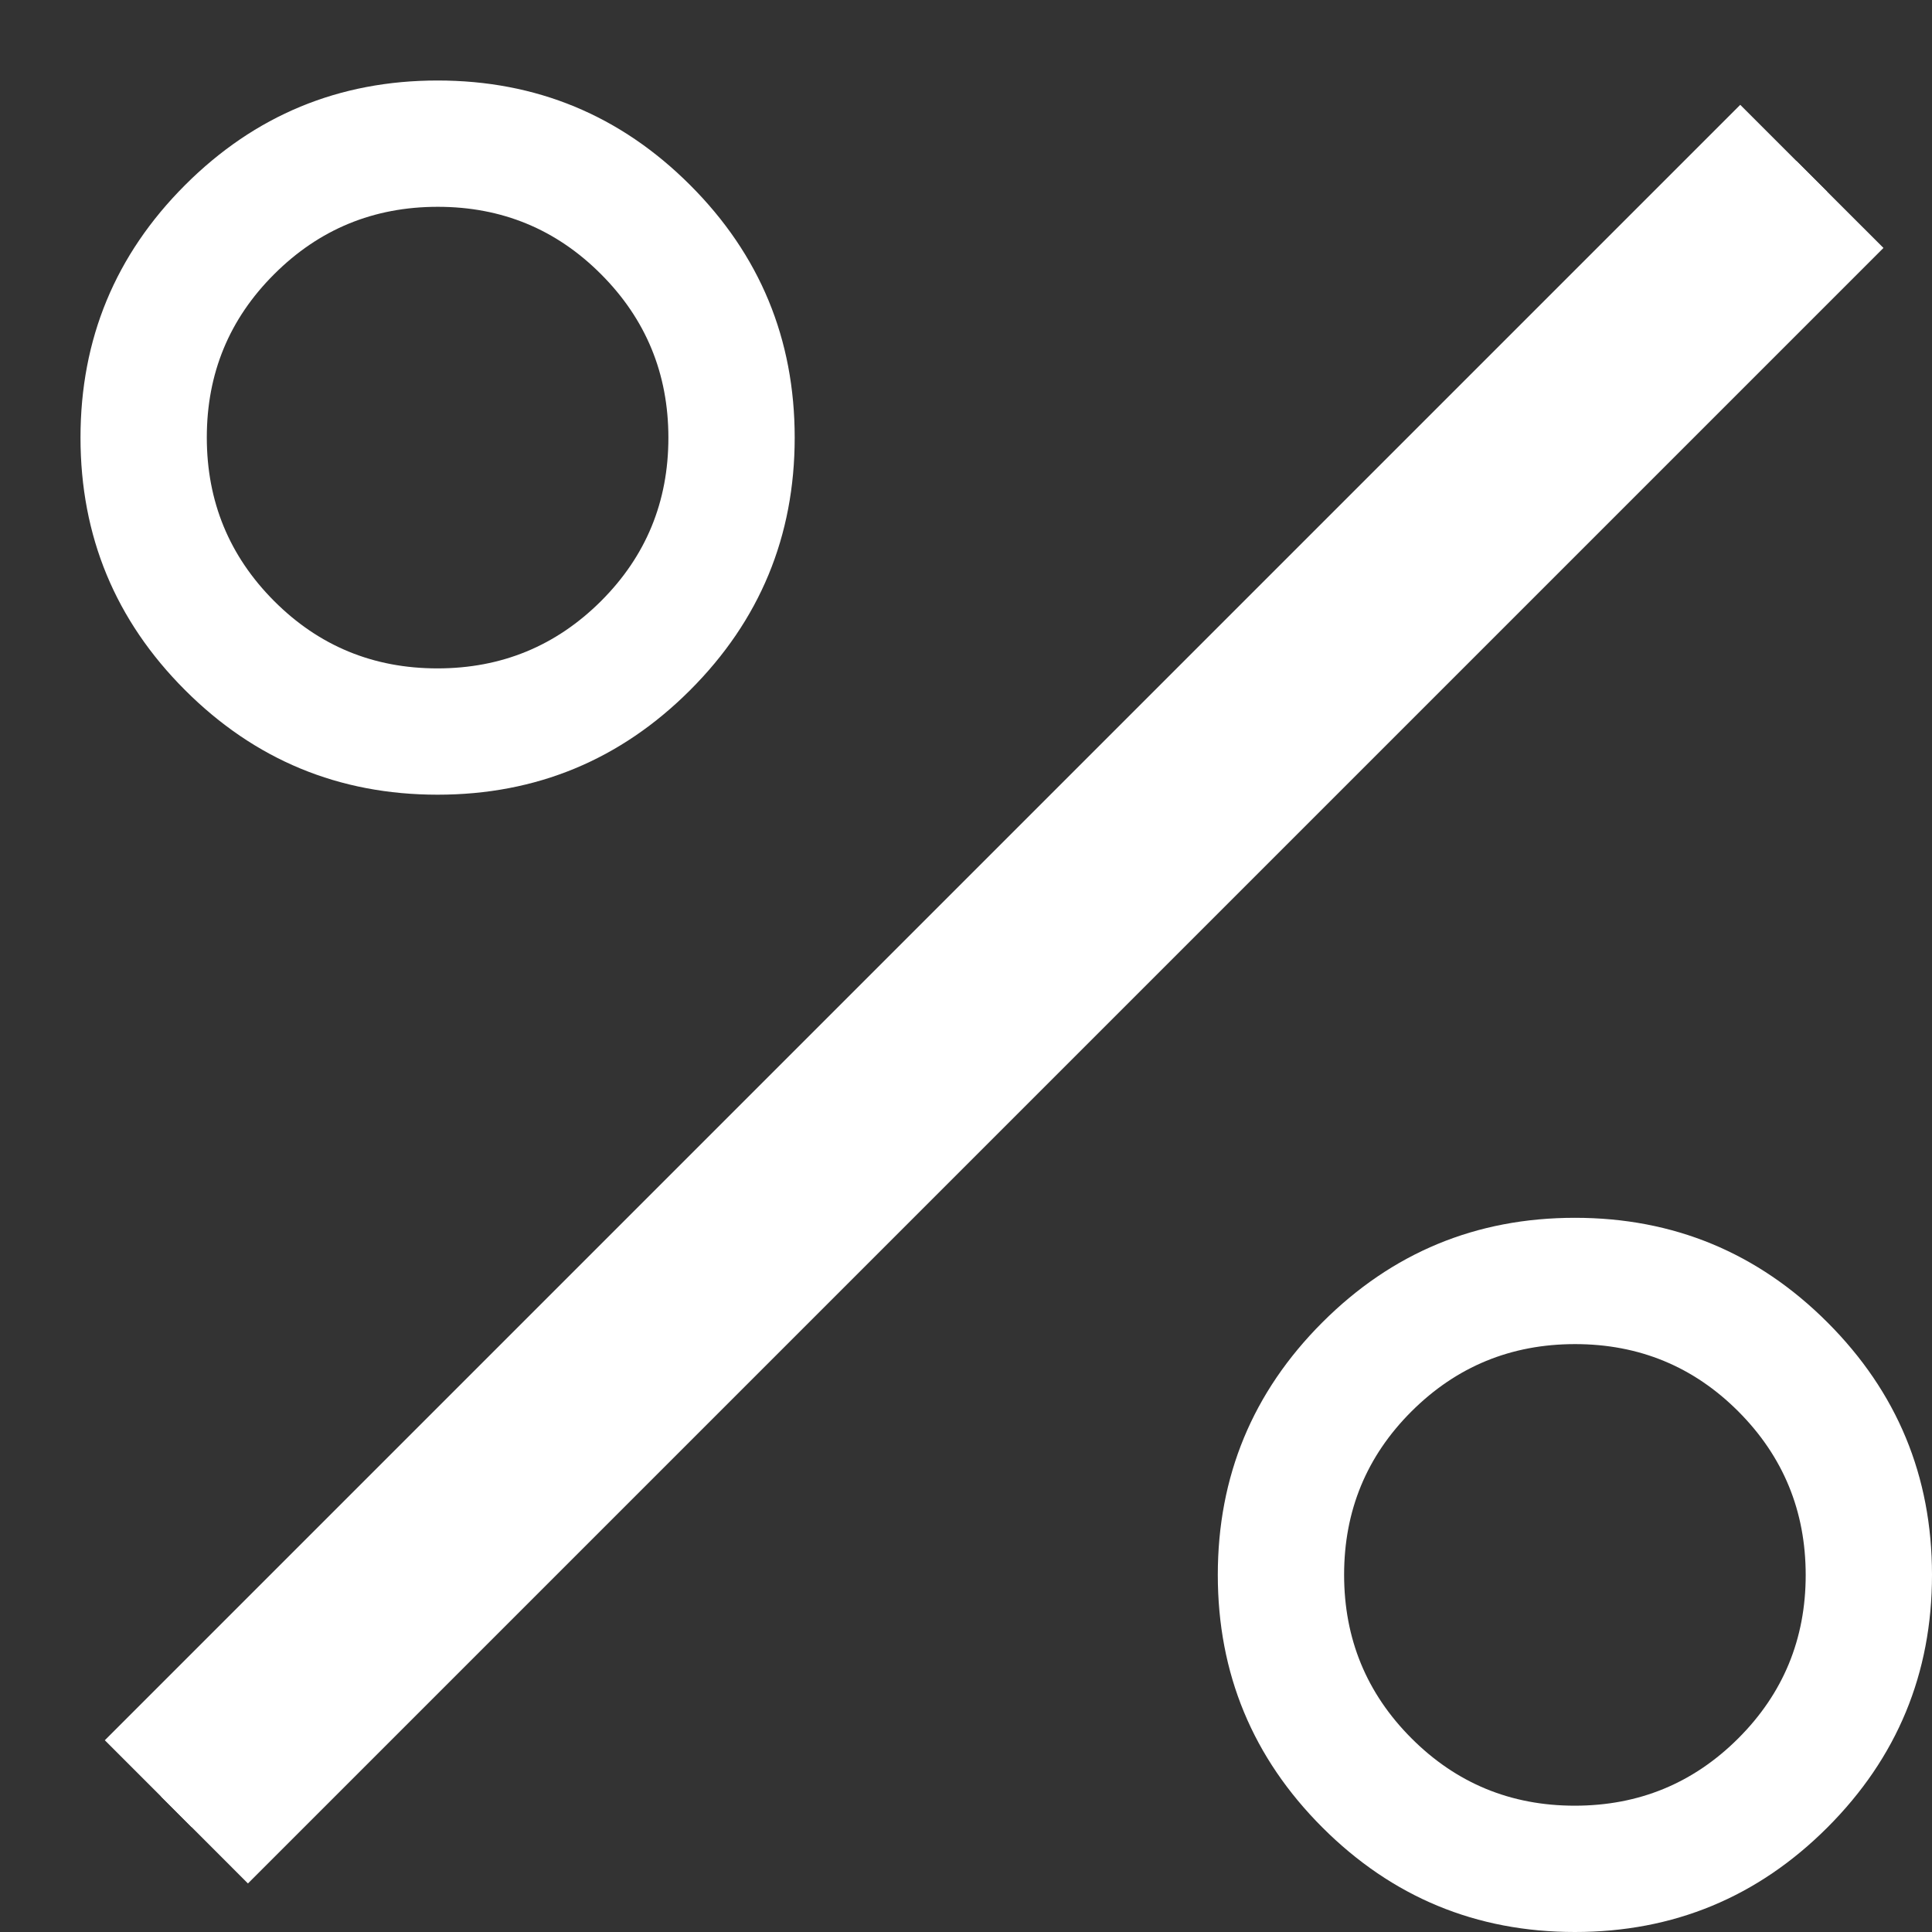 <svg width="24" height="24" viewBox="0 0 24 24" fill="none" xmlns="http://www.w3.org/2000/svg">
<rect x="0" y="0" width="24" height="24" fill="#333333" stroke="none"/>
<path d="M5.436 9.872C4.211 9.872 3.165 9.439 2.299 8.573C1.433 7.707 1 6.661 1 5.436C1 4.211 1.433 3.165 2.299 2.299C3.165 1.433 4.211 1 5.436 1C6.661 1 7.707 1.433 8.573 2.299C9.439 3.165 9.872 4.211 9.872 5.436C9.872 6.661 9.439 7.707 8.573 8.573C7.707 9.439 6.661 9.872 5.436 9.872ZM5.434 8.303C6.23 8.303 6.907 8.024 7.466 7.467C8.024 6.91 8.303 6.234 8.303 5.438C8.303 4.642 8.024 3.965 7.467 3.407C6.91 2.848 6.234 2.569 5.438 2.569C4.642 2.569 3.965 2.848 3.407 3.405C2.848 3.962 2.569 4.638 2.569 5.434C2.569 6.23 2.848 6.907 3.405 7.466C3.962 8.024 4.638 8.303 5.434 8.303ZM2.382 22.698L1.302 21.618L21.618 1.302L22.698 2.382L2.382 22.698Z" fill="white"/>
<path fill-rule="evenodd" clip-rule="evenodd" d="M19.564 24C18.338 24 17.293 23.567 16.427 22.701C15.561 21.835 15.128 20.789 15.128 19.564C15.128 18.338 15.561 17.293 16.427 16.427C17.293 15.561 18.338 15.128 19.564 15.128C20.789 15.128 21.835 15.561 22.701 16.427C23.567 17.293 24 18.338 24 19.564C24 20.789 23.567 21.835 22.701 22.701C21.835 23.567 20.789 24 19.564 24ZM21.593 21.595C21.035 22.152 20.358 22.431 19.562 22.431C18.766 22.431 18.09 22.151 17.533 21.593C16.976 21.035 16.697 20.358 16.697 19.562C16.697 18.766 16.976 18.09 17.534 17.533C18.093 16.976 18.77 16.697 19.566 16.697C20.361 16.697 21.038 16.976 21.595 17.534C22.152 18.093 22.431 18.77 22.431 19.566C22.431 20.361 22.151 21.038 21.593 21.595Z" fill="white"/>
<path d="M3.08 23.397L2 22.316L22.316 2L23.397 3.08L3.08 23.397Z" fill="white"/>
</svg>
